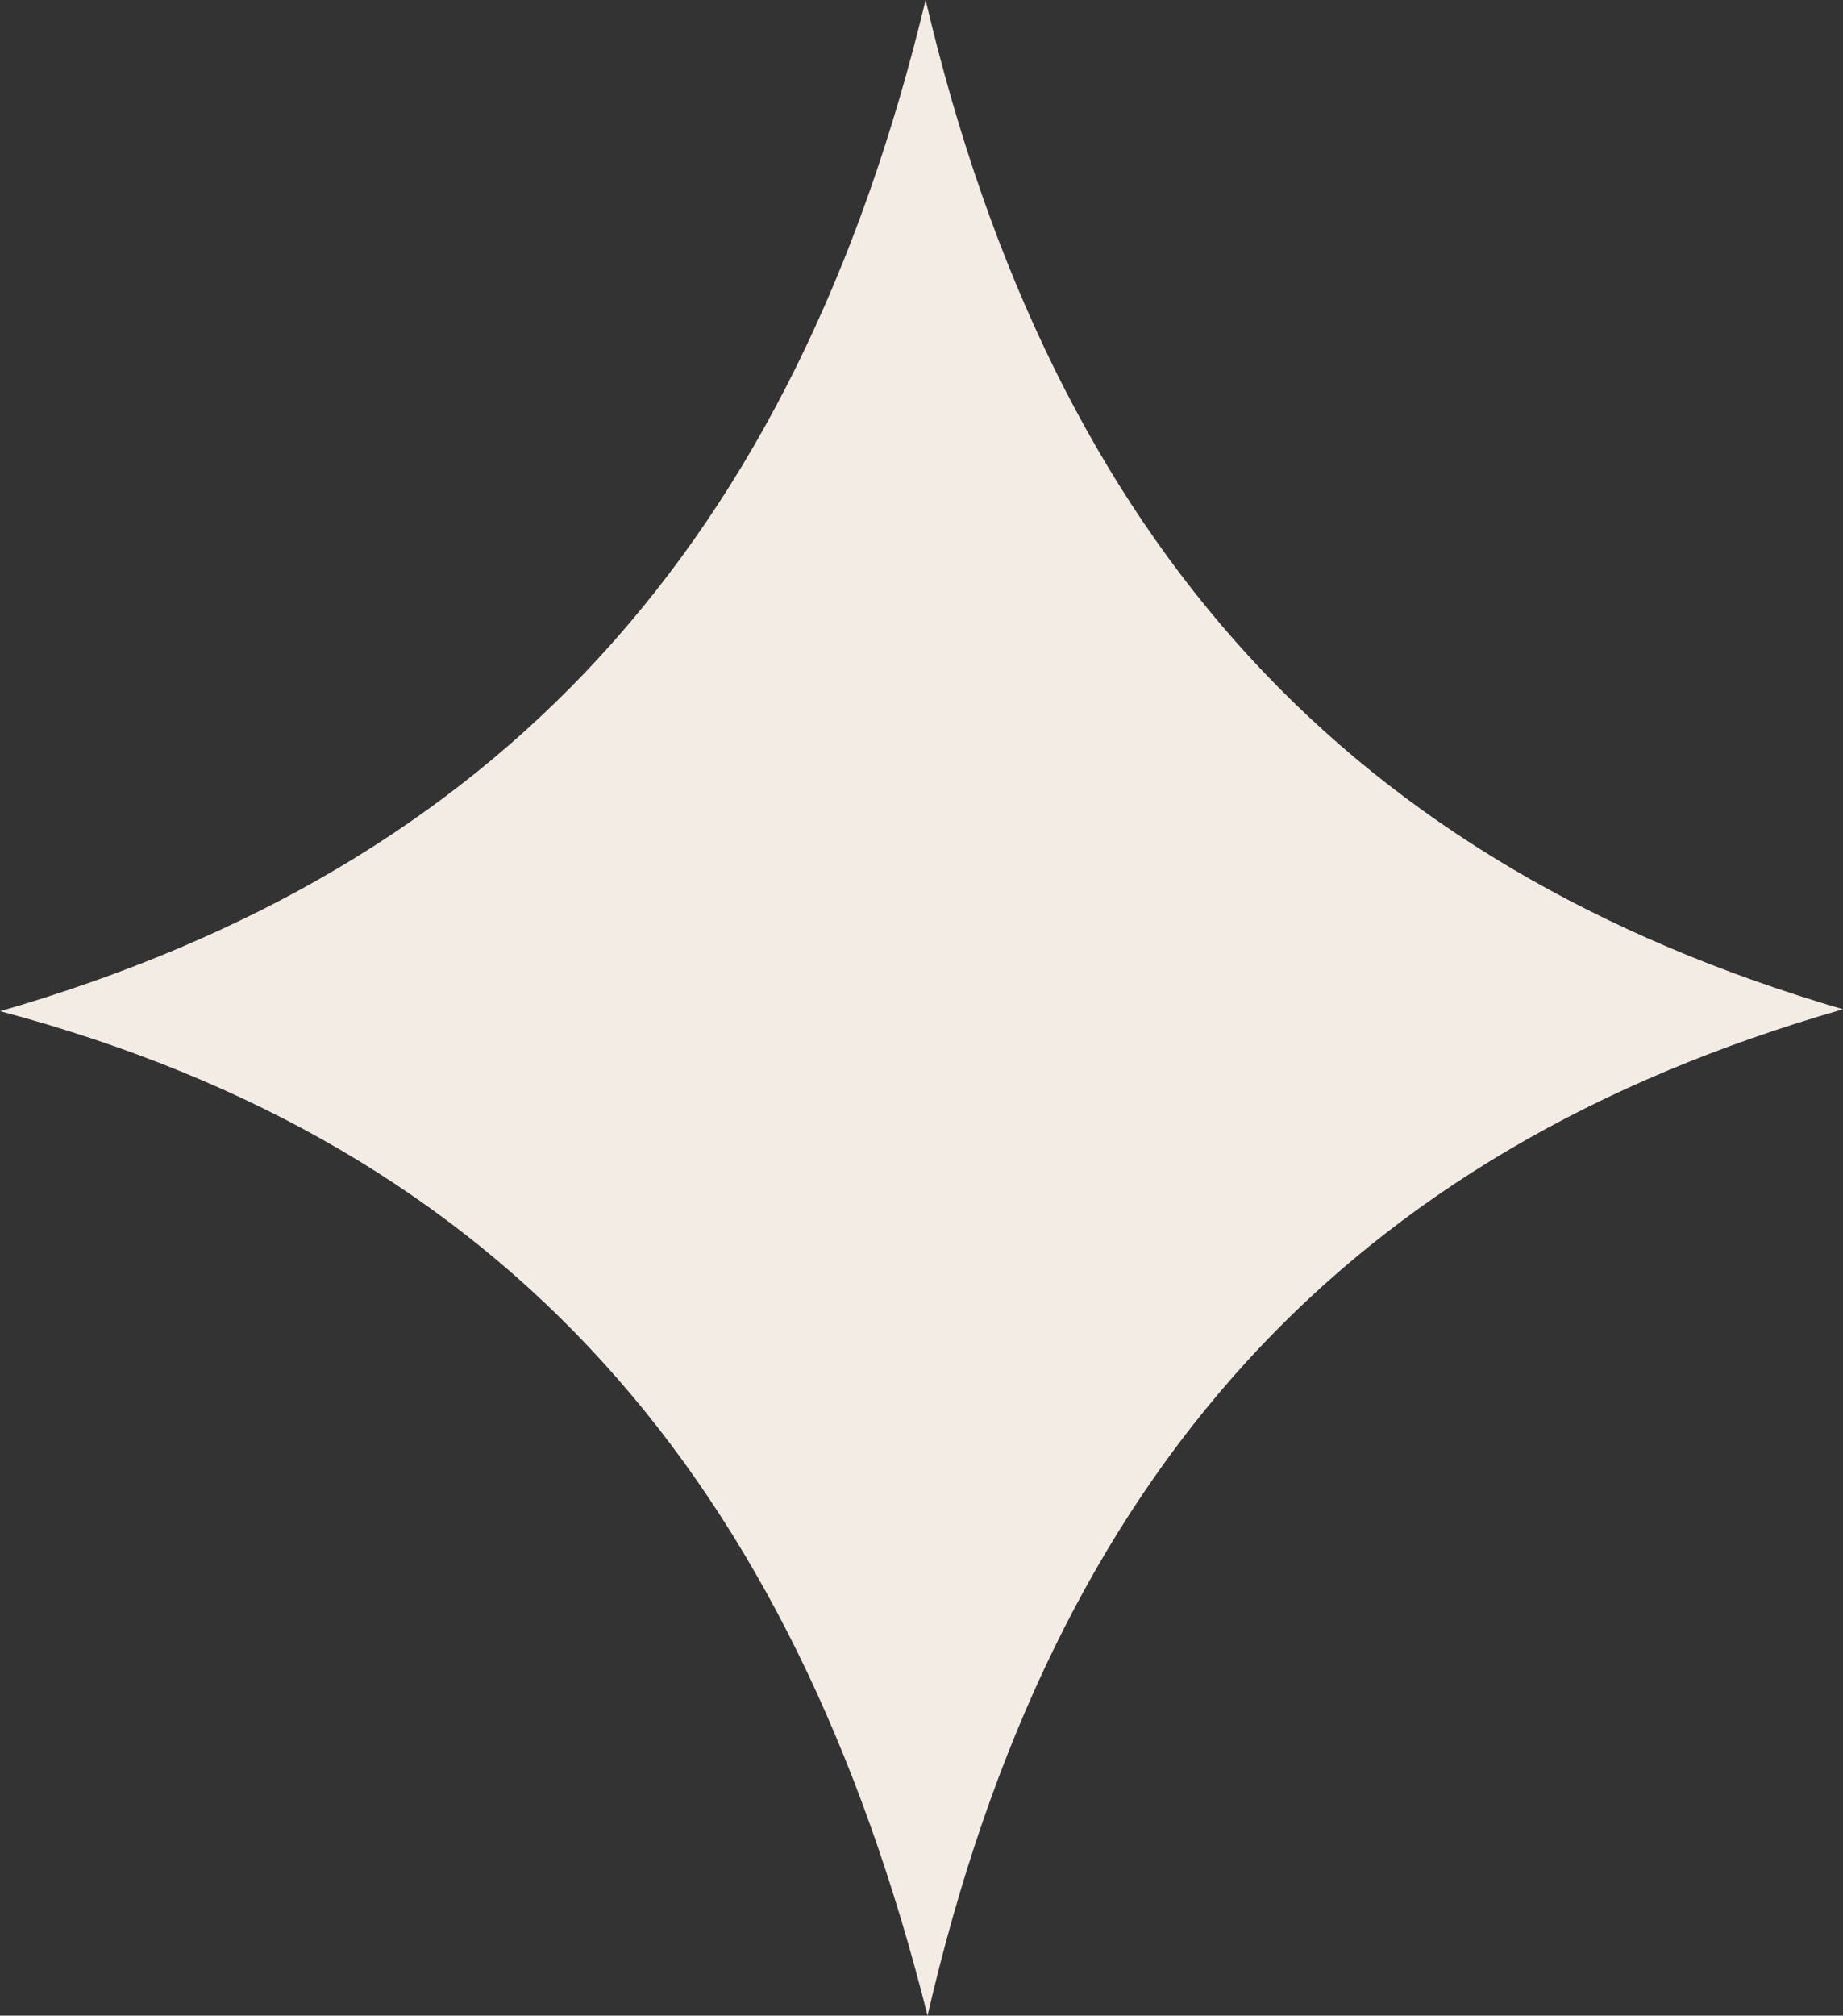 <svg xmlns="http://www.w3.org/2000/svg" width="57.234" height="62.558" viewBox="0 0 57.234 62.558"><rect x="0" y="0" width="57.234" height="62.558" fill="#333333" stroke="none"/><path id="Path_283" data-name="Path 283" d="M281.447,484.95c4,17.008,13.277,26.872,28.489,31.324-15.357,4.4-24.529,14.321-28.429,31.233-4.174-16.605-13.022-26.978-28.8-31.174C268.163,511.869,277.379,501.869,281.447,484.95Z" transform="translate(-252.702 -484.95)" fill="#f3ece4"></path></svg>